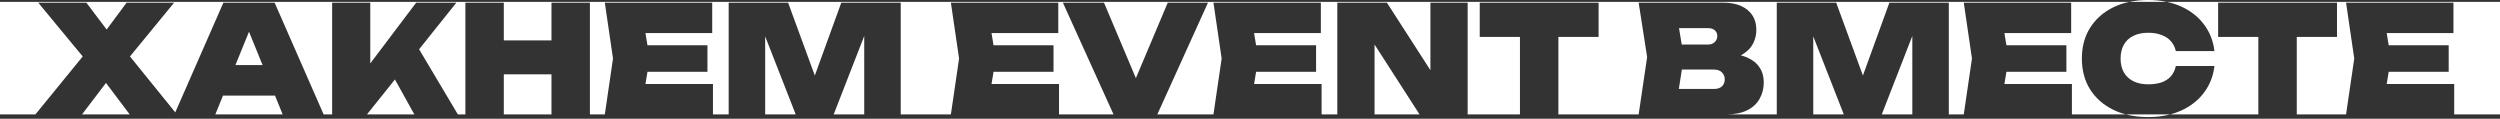 <?xml version="1.0" encoding="UTF-8"?> <svg xmlns="http://www.w3.org/2000/svg" width="1200" height="57" viewBox="0 0 1200 57" fill="none"><rect x="0" y="0" width="1200" height="57" fill="#333333" stroke="none"/><path d="M1041.73 54.912C1038.47 55.768 1034.93 56.199 1031.11 56.199C1027.24 56.199 1023.67 55.769 1020.39 54.912H1041.73ZM1021.97 0.912C1019.25 1.496 1016.72 2.359 1014.38 3.504C1009.61 5.84 1005.89 9.129 1003.23 13.371C1000.6 17.566 999.293 22.475 999.293 28.1C999.293 33.724 1000.6 38.658 1003.23 42.9C1005.89 47.095 1009.61 50.36 1014.38 52.695C1016.26 53.616 1018.26 54.354 1020.39 54.912H994.519V40.326H962.115L963.082 34.463H991.873V21.736H963.082L962.115 15.873H994.161V1.287H942.609L946.542 28.1L942.609 54.912H935.432V1.287H906.903L894.197 36.256L881.378 1.287H852.849V54.912H828.666C832.67 54.912 836.006 54.245 838.676 52.91C841.345 51.575 843.323 49.74 844.61 47.404C845.945 45.069 846.612 42.447 846.612 39.54C846.612 36.728 845.921 34.32 844.539 32.318C843.204 30.269 841.178 28.671 838.461 27.527C837.574 27.154 836.617 26.835 835.588 26.568C835.838 26.439 836.082 26.308 836.316 26.169C838.7 24.739 840.416 22.999 841.465 20.949C842.513 18.9 843.037 16.707 843.037 14.372C843.037 10.273 841.631 7.079 838.819 4.791C836.007 2.455 832.121 1.287 827.164 1.287H786.553L790.628 27.385L786.553 54.912H748.024V17.732H767.329V1.287H710.272V17.732H729.577V54.912H704.473V1.287H686.598V33.699L665.72 1.287H641.91V54.912H634.365V40.326H601.962L602.929 34.463H631.72V21.736H602.929L601.962 15.873H634.008V1.287H582.456L586.389 28.1L582.456 54.912H555.517L579.827 1.287H560.521L545.221 37.505L529.92 1.287H510.186L534.496 54.912H508.332V40.326H475.93L476.896 34.463H505.687V21.736H476.896L475.93 15.873H507.975V1.287H456.424L460.356 28.1L456.424 54.912H432.348V1.287H403.819L391.113 36.255L378.294 1.287H349.766V54.912H342.221V40.326H309.817L310.784 34.463H339.575V21.736H310.784L309.817 15.873H341.863V1.287H290.312L294.244 28.1L290.312 54.912H283.158V1.287H264.711V19.377H241.831V1.287H223.384V54.912H219.771L201.165 23.649L219.056 1.287H199.751L177.729 30.453V1.287H159.425V54.912H155.343L131.819 1.287H107.223L84.129 53.931L62.388 27.098L83.565 1.287H60.757L51.2 14.173L41.452 1.287H18.357L39.711 27.1L16.999 54.912H0V0.912H1021.97ZM62.259 54.912H39.379L50.869 39.81L62.259 54.912ZM135.68 54.912H103.362L107.031 45.903H132.011L135.68 54.912ZM198.893 54.912H176.156L189.564 38.15L198.893 54.912ZM264.711 54.912H241.831V35.679H264.711V54.912ZM381.94 54.912H367.283V17.453L381.94 54.912ZM414.831 54.912H400.173L414.831 17.278V54.912ZM681.378 54.912H659.785V21.361L681.378 54.912ZM885.024 54.912H870.366V17.453L885.024 54.912ZM917.914 54.912H903.257L917.914 17.278V54.912ZM1200 54.912H1178.02V40.326H1145.61L1146.58 34.463H1175.37V21.736H1146.58L1145.61 15.873H1177.66V1.287H1126.11L1130.04 28.1L1126.11 54.912H1102.45V17.732H1121.76V1.287H1064.7V17.732H1084V54.912H1041.73C1043.52 54.444 1045.22 53.85 1046.84 53.125C1051.42 51.075 1055.09 48.215 1057.85 44.545C1060.66 40.875 1062.36 36.584 1062.93 31.675H1044.41C1043.98 33.629 1043.19 35.274 1042.05 36.608C1040.91 37.895 1039.4 38.873 1037.55 39.54C1035.73 40.16 1033.59 40.469 1031.11 40.469C1028.35 40.469 1025.96 39.969 1023.96 38.968C1022.01 37.967 1020.5 36.56 1019.46 34.749C1018.41 32.89 1017.88 30.674 1017.88 28.1C1017.88 25.526 1018.41 23.309 1019.46 21.45C1020.5 19.591 1022.01 18.185 1023.96 17.231C1025.96 16.23 1028.35 15.73 1031.11 15.73C1033.59 15.73 1035.73 16.088 1037.55 16.803C1039.4 17.47 1040.91 18.471 1042.05 19.806C1043.19 21.093 1043.98 22.666 1044.41 24.524H1062.93C1062.36 19.615 1060.66 15.325 1057.85 11.654C1055.09 7.984 1051.42 5.124 1046.84 3.074C1044.75 2.139 1042.53 1.421 1040.16 0.912H1200V54.912ZM822.66 33.391C824.376 33.391 825.663 33.844 826.521 34.749C827.426 35.655 827.879 36.751 827.879 38.038C827.879 39.468 827.426 40.612 826.521 41.47C825.615 42.28 824.376 42.685 822.803 42.685H805.845L807.286 33.391H822.66ZM126.042 31.246H113L119.521 15.232L126.042 31.246ZM819.943 13.514C821.325 13.514 822.398 13.871 823.16 14.586C823.923 15.301 824.305 16.207 824.305 17.303C824.305 18.494 823.875 19.472 823.018 20.234C822.207 20.997 821.182 21.379 819.943 21.379H807.226L805.928 13.514H819.943ZM1031.11 0C1034.33 2.86087e-05 1037.34 0.306 1040.16 0.912H1021.97C1024.81 0.305 1027.85 0 1031.11 0Z" fill="white"></path></svg> 
